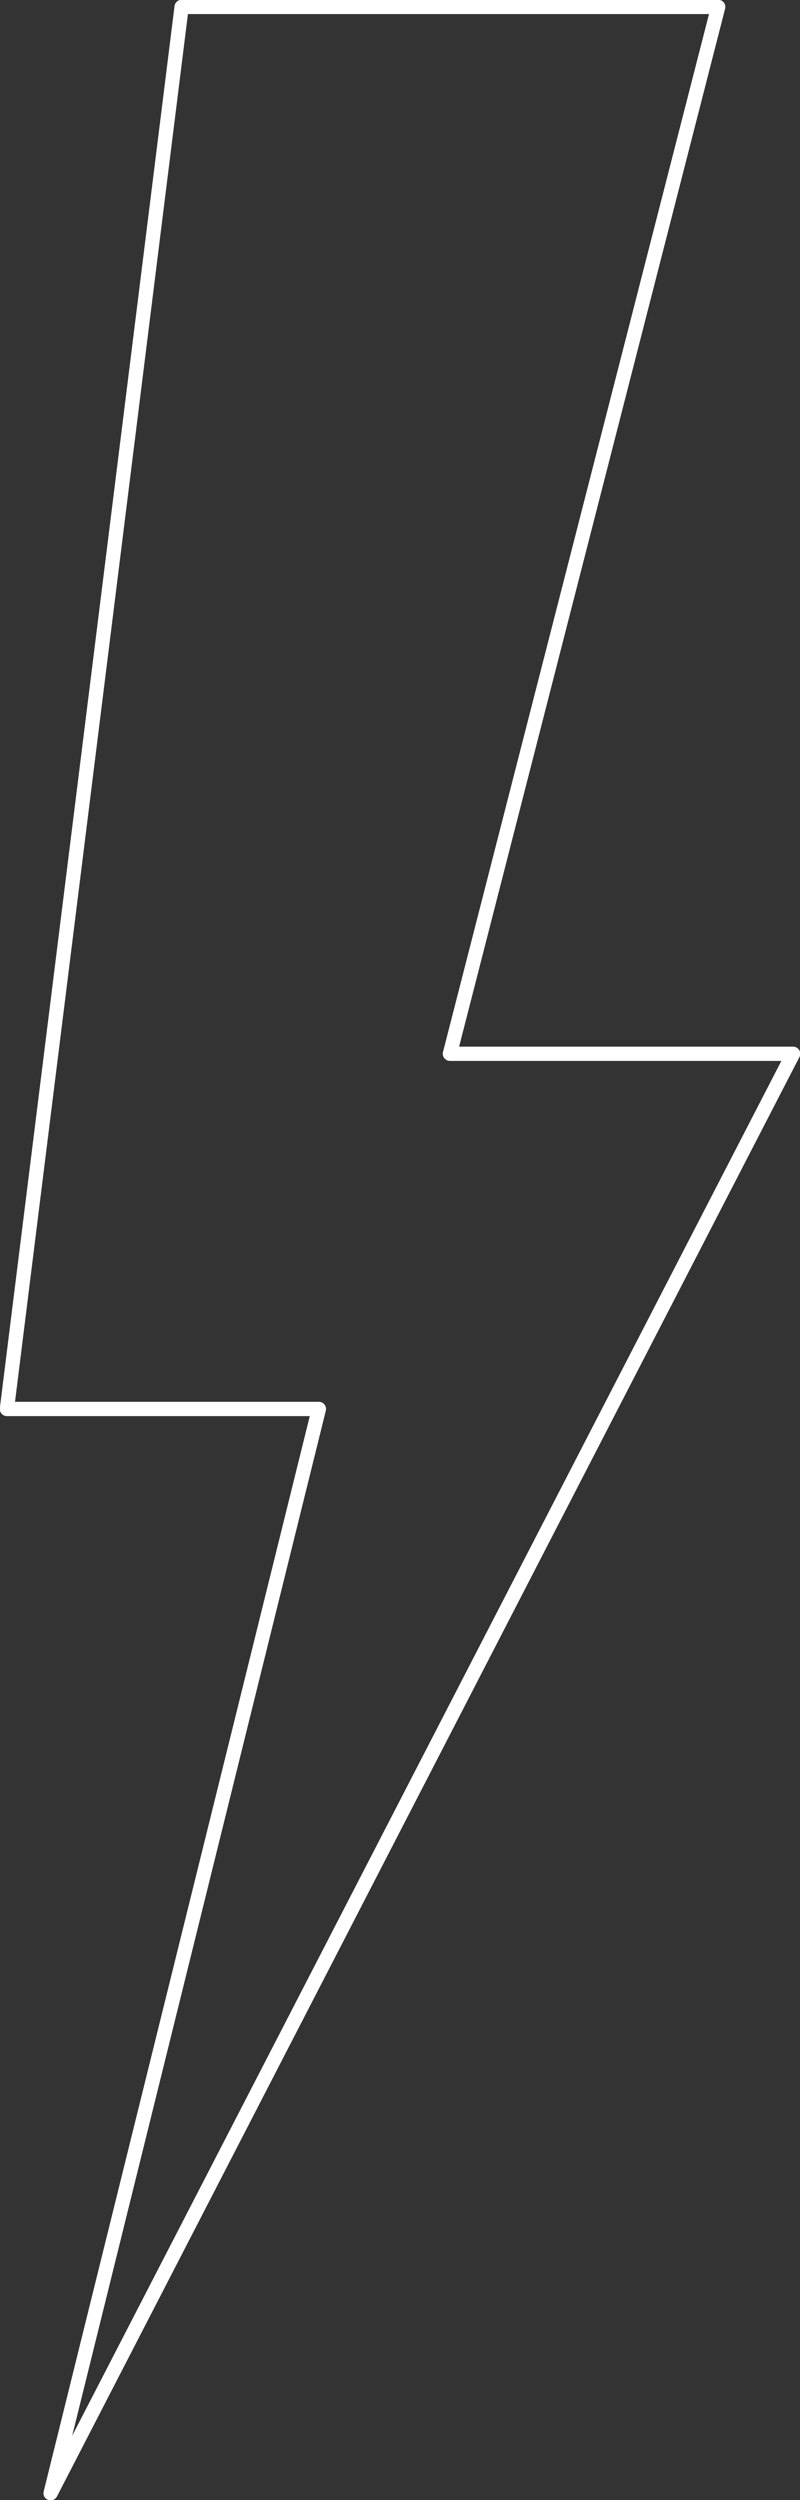 <svg width="289" height="903" xmlns="http://www.w3.org/2000/svg" xmlns:xlink="http://www.w3.org/1999/xlink" xml:space="preserve" overflow="hidden"><rect width="100%" height="100%" fill="#333333" stroke="none"/><g transform="translate(-3059 -559)"><path d="M3318.45 561.5 3124.61 561.5 3061.5 1067.89 3174.2 1067.89 3077.28 1459.5 3345.5 939.605 3221.53 939.605 3318.45 561.5Z" stroke="#FFFFFF" stroke-width="5.156" stroke-linecap="round" stroke-linejoin="round" stroke-miterlimit="10" fill="none" fill-rule="evenodd"/></g></svg>